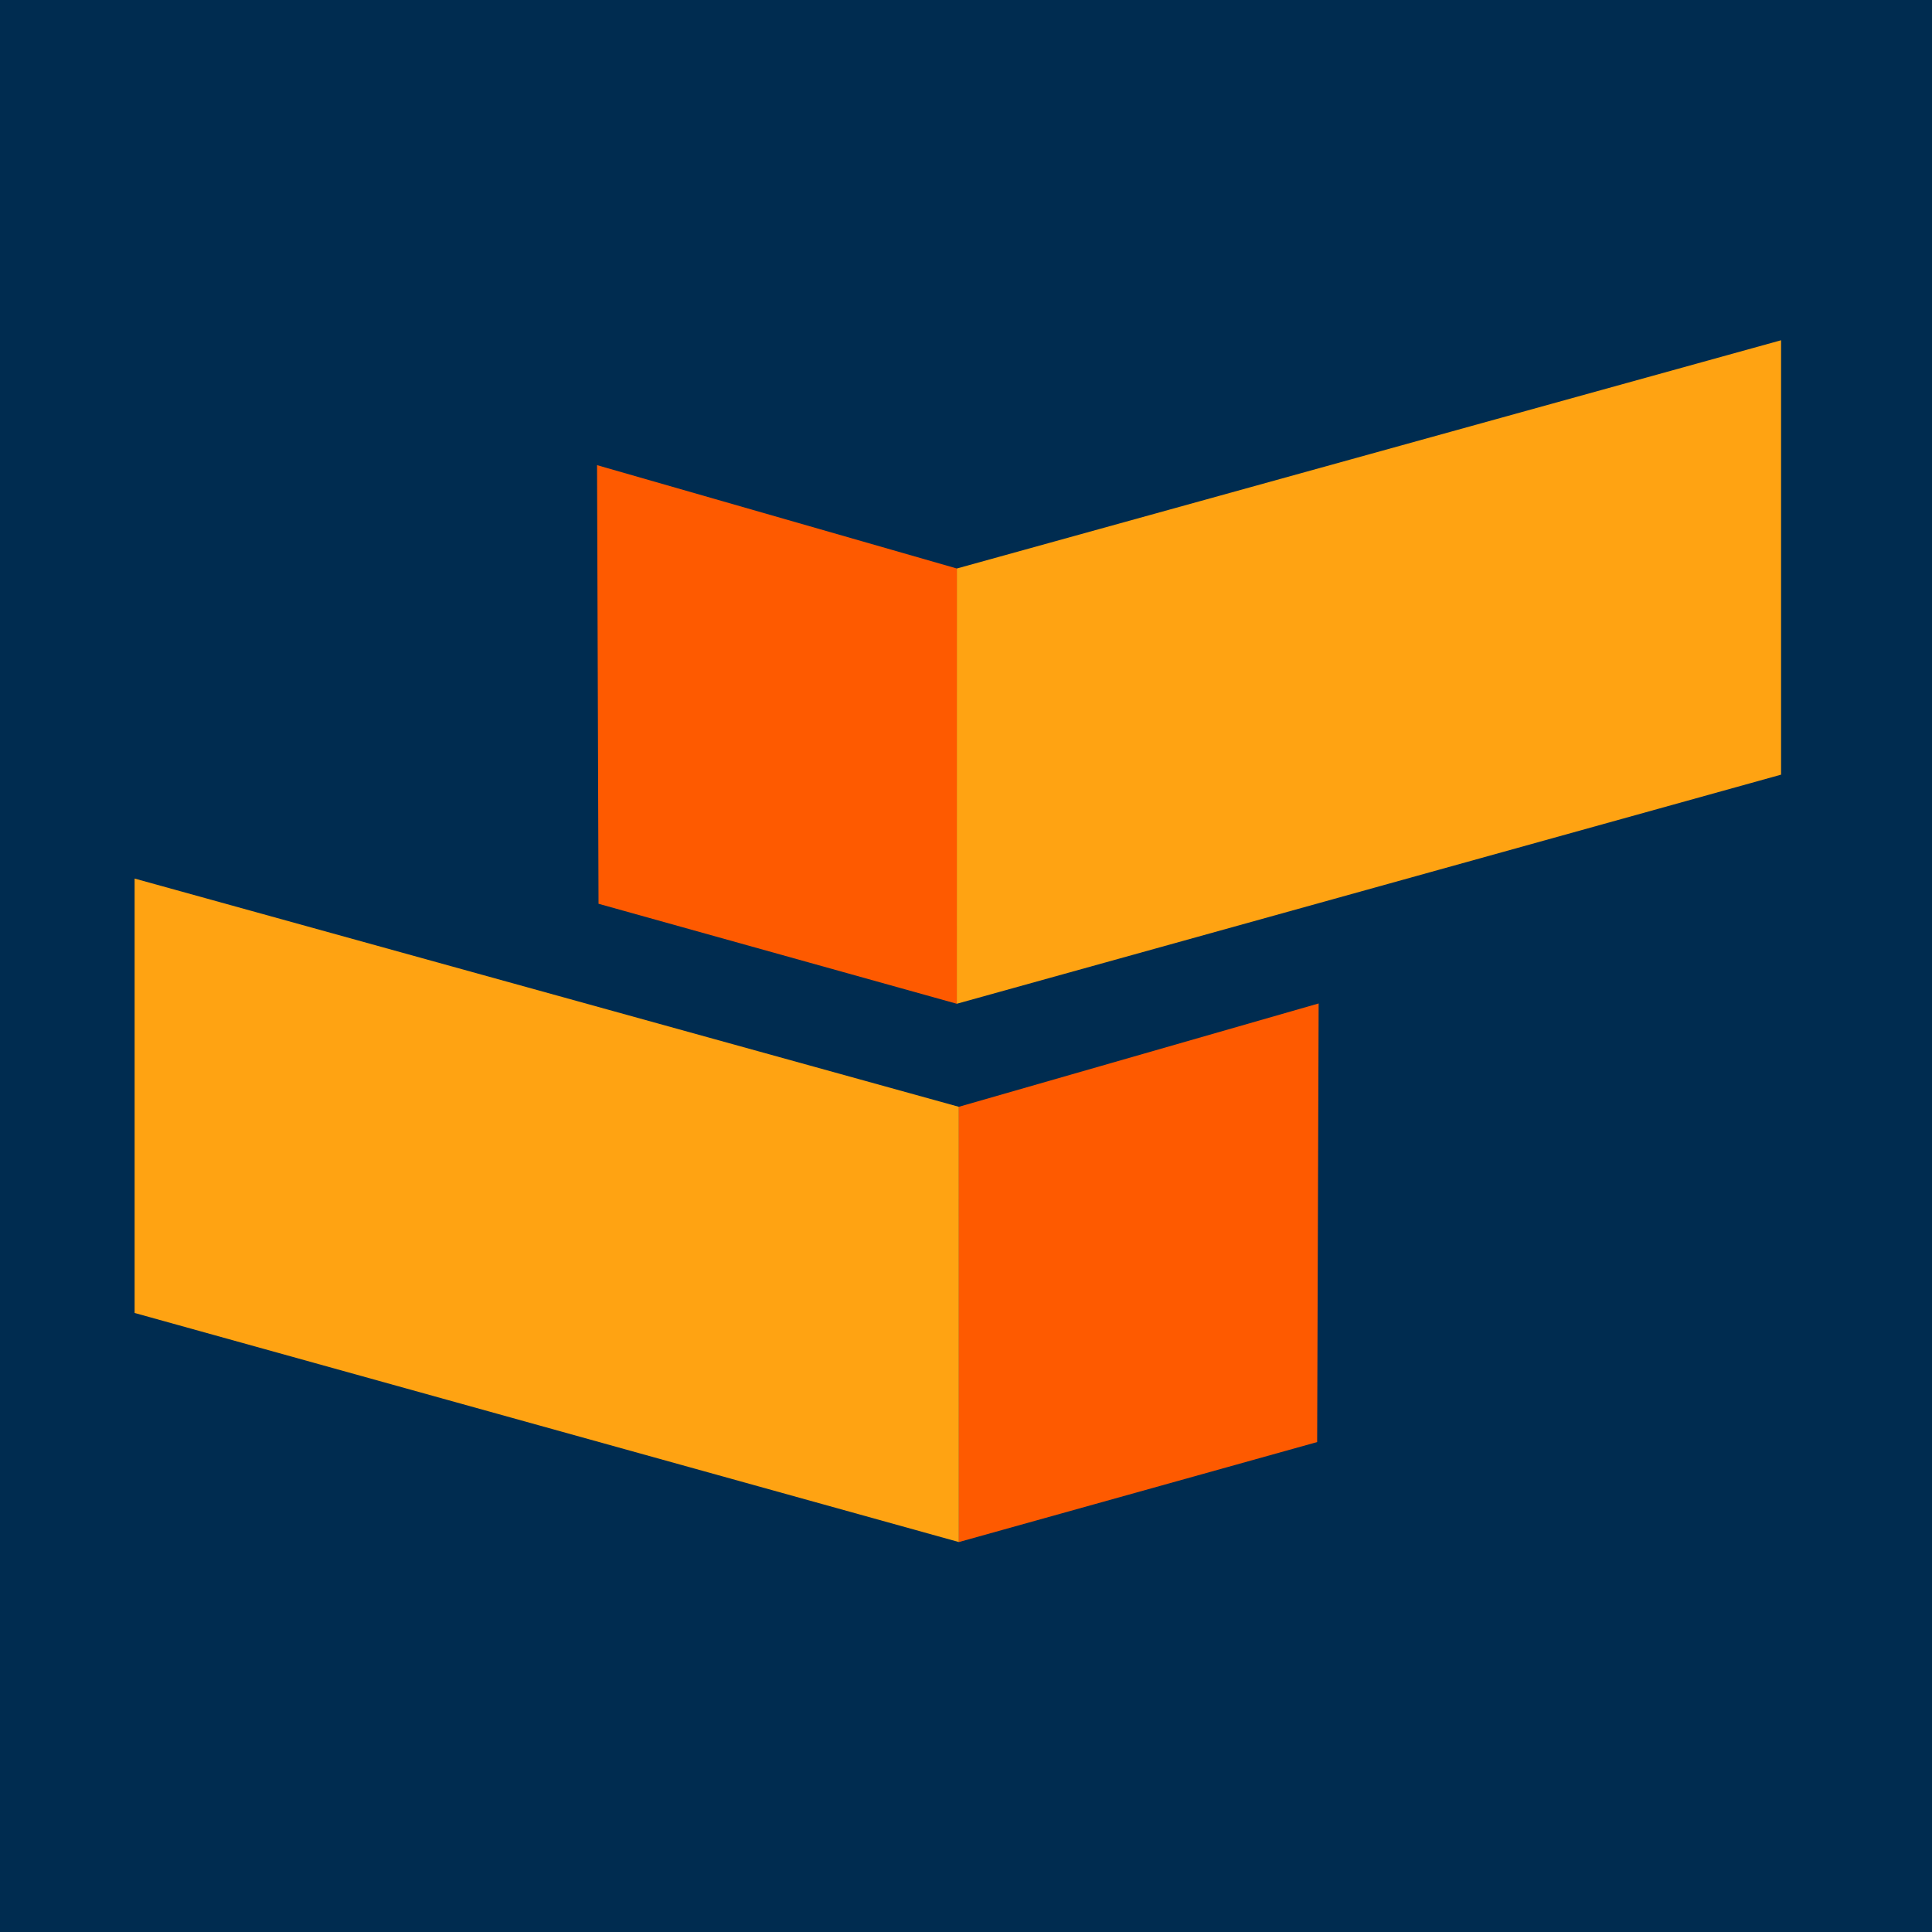 <?xml version="1.0" encoding="UTF-8" standalone="no"?>
<!-- Created with Inkscape (http://www.inkscape.org/) -->

<svg
   width="600"
   height="600"
   viewBox="0 0 158.75 158.75"
   version="1.1"
   id="svg5"
   xml:space="preserve"
   inkscape:version="1.2.2 (b0a8486541, 2022-12-01)"
   sodipodi:docname="ii_logo.svg"
   xmlns:inkscape="http://www.inkscape.org/namespaces/inkscape"
   xmlns:sodipodi="http://sodipodi.sourceforge.net/DTD/sodipodi-0.dtd"
   xmlns="http://www.w3.org/2000/svg"
   xmlns:svg="http://www.w3.org/2000/svg"><sodipodi:namedview
     id="namedview7"
     pagecolor="#ffffff"
     bordercolor="#000000"
     borderopacity="0.25"
     inkscape:showpageshadow="2"
     inkscape:pageopacity="0.0"
     inkscape:pagecheckerboard="0"
     inkscape:deskcolor="#d1d1d1"
     inkscape:document-units="px"
     showgrid="false"
     inkscape:zoom="1.3266287"
     inkscape:cx="332.79846"
     inkscape:cy="224.62954"
     inkscape:window-width="1689"
     inkscape:window-height="1371"
     inkscape:window-x="871"
     inkscape:window-y="32"
     inkscape:window-maximized="0"
     inkscape:current-layer="g382" /><defs
     id="defs2" /><g
     inkscape:label="Layer 1"
     inkscape:groupmode="layer"
     id="layer1"
     transform="translate(-0.627,-0.21)"><g
       id="g382"
       transform="translate(3.692,96.887)"><rect
         style="font-variation-settings:'wght' 900;opacity:1;fill:#002c50;fill-opacity:1;stroke:none;stroke-width:0.479;stroke-linecap:round;stroke-linejoin:round"
         id="rect2744"
         width="158.75"
         height="158.75"
         x="-3.065"
         y="-96.677"
         ry="0" /><g
         id="g2613"
         transform="translate(199.822,38.564)"><g
           id="g2690"
           transform="translate(-218.292,-50.517)"><g
             id="g2605"><path
               style="font-variation-settings:'wght' 900;fill:#ffa312;fill-opacity:1;stroke:none;stroke-width:0.5;stroke-linecap:round;stroke-linejoin:round"
               d="M 94.022,-2.246 V -38.009 L 161.754,-56.766 v 35.695 z"
               id="path670"
               sodipodi:nodetypes="ccccc" /><path
               style="font-variation-settings:'wght' 900;fill:#fe5a00;fill-opacity:1;stroke:none;stroke-width:0.5;stroke-linecap:round;stroke-linejoin:round"
               d="m 94.029,-38.01 -0.007,35.764 -29.437,-8.216 -0.122,-36.041 z"
               id="path672"
               sodipodi:nodetypes="ccccc" /></g><g
             id="g2601"
             transform="matrix(-1,0,0,1,152.79,86.51)"
             style="opacity:1;fill:#ff00ff"><path
               style="font-variation-settings:'wght' 900;fill:#ffa312;fill-opacity:1;stroke:none;stroke-width:0.5;stroke-linecap:round;stroke-linejoin:round"
               d="m 58.592,-44.525 v -35.763 l 67.732,-18.756 v 35.695 z"
               id="path670-3"
               sodipodi:nodetypes="ccccc" /><path
               style="font-variation-settings:'wght' 900;fill:#fe5a00;fill-opacity:1;stroke:none;stroke-width:0.5;stroke-linecap:round;stroke-linejoin:round"
               d="m 58.6,-80.289 -0.007,35.764 -29.437,-8.216 -0.122,-36.041 z"
               id="path672-6"
               sodipodi:nodetypes="ccccc" /></g></g></g></g></g></svg>

